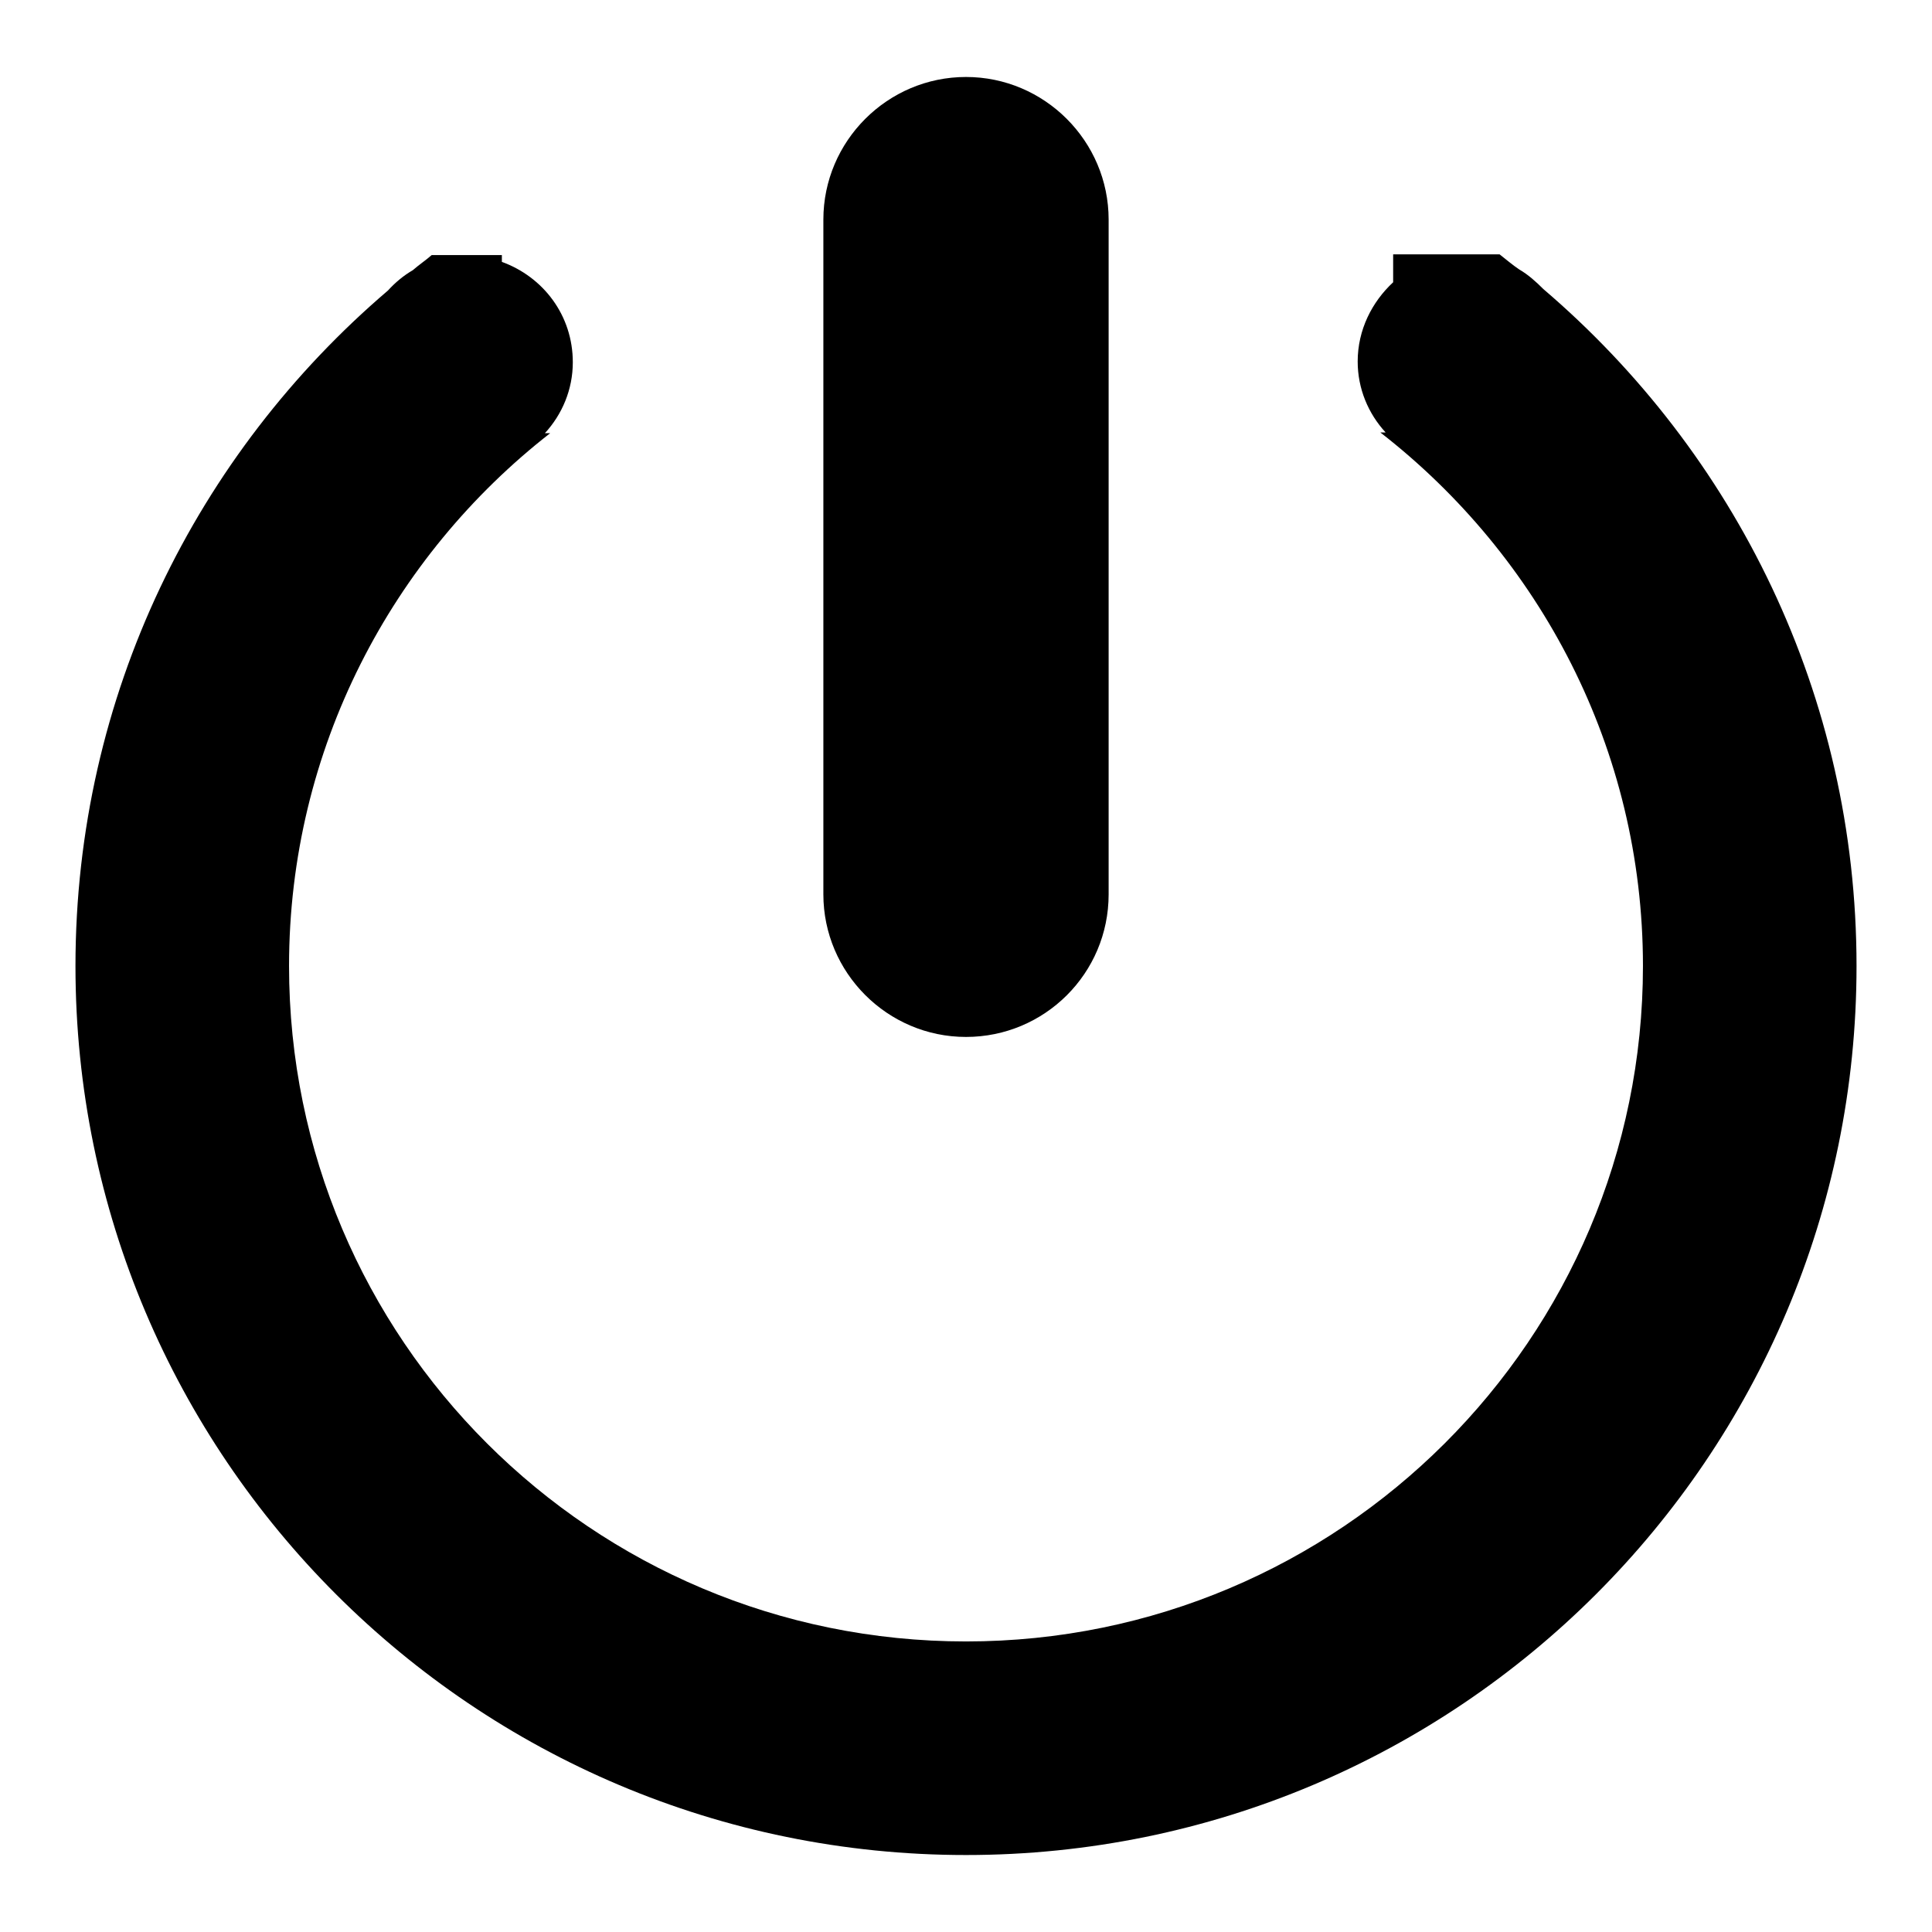 <?xml version="1.0" encoding="utf-8"?>
<!-- Svg Vector Icons : http://www.onlinewebfonts.com/icon -->
<!DOCTYPE svg PUBLIC "-//W3C//DTD SVG 1.1//EN" "http://www.w3.org/Graphics/SVG/1.1/DTD/svg11.dtd">
<svg version="1.1" xmlns="http://www.w3.org/2000/svg" xmlns:xlink="http://www.w3.org/1999/xlink" x="0px" y="0px" viewBox="0 0 256 256" enable-background="new 0 0 256 256" xml:space="preserve">
<g><g><path fill="#000000" d="M128,245.8C62.8,245.8,10,193,10,128c0-35.9,16.1-67.9,41.4-89.5c1-1.1,2.1-2,3.3-2.7c0.8-0.7,1.7-1.3,2.5-2h9.3v0.9c5.5,2,9.4,7.1,9.4,13.3c0,3.6-1.4,6.9-3.7,9.4h0.7C52,73.7,38.3,99.2,38.3,128c0,49.4,40.1,89.5,89.7,89.5c49.5,0,89.7-40.1,89.7-89.5c0-28.8-13.7-54.3-34.8-70.7h0.7c-2.3-2.5-3.7-5.8-3.7-9.4c0-4.2,1.9-7.9,4.7-10.5v-3.7h14.1c0.9,0.7,1.7,1.4,2.6,2c1.2,0.7,2.2,1.6,3.2,2.6C229.9,60,246,92.1,246,128C246,193,193.2,245.8,128,245.8z M128,137.4c-10.4,0-18.9-8.5-18.9-18.9V29.1c0-10.4,8.5-18.9,18.9-18.9s18.9,8.5,18.9,18.9v89.4C146.9,129,138.4,137.4,128,137.4z"/></g></g>
</svg>